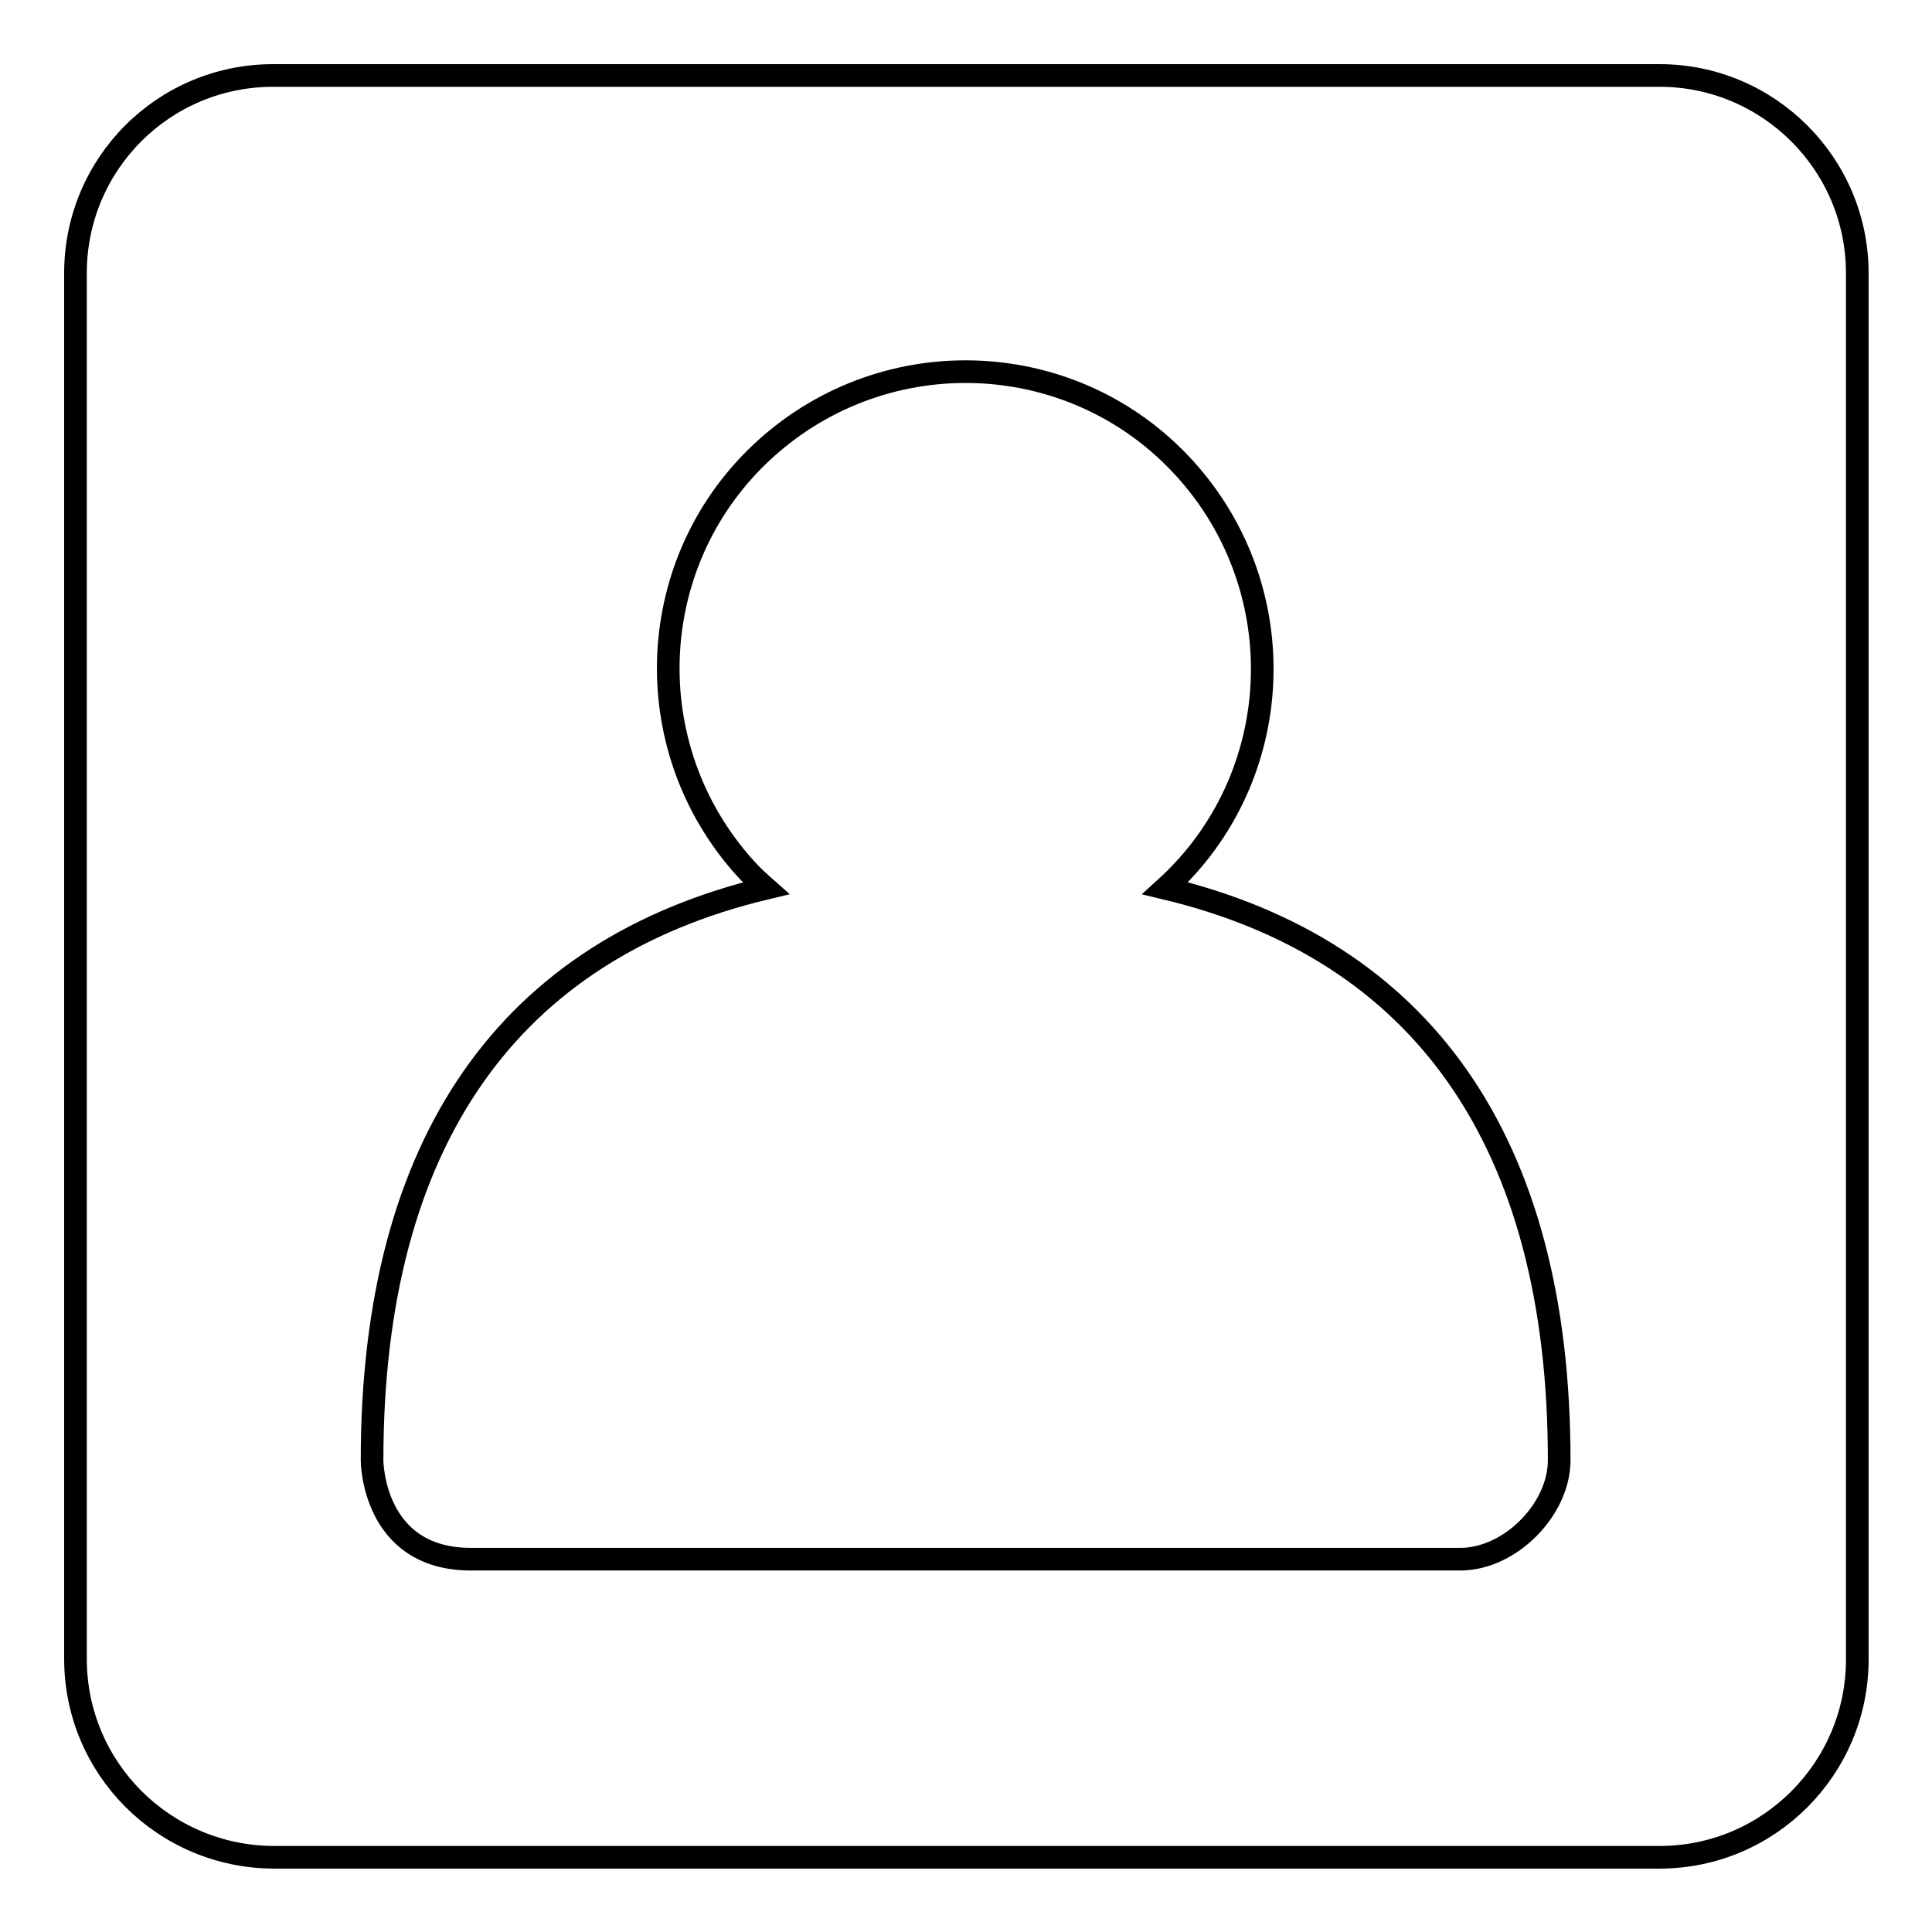 <?xml version="1.0" encoding="utf-8"?>
<!-- Svg Vector Icons : http://www.onlinewebfonts.com/icon -->
<!DOCTYPE svg PUBLIC "-//W3C//DTD SVG 1.1//EN" "http://www.w3.org/Graphics/SVG/1.1/DTD/svg11.dtd">
<svg version="1.1" xmlns="http://www.w3.org/2000/svg" xmlns:xlink="http://www.w3.org/1999/xlink" x="0px" y="0px" viewBox="0 0 256 256" enable-background="new 0 0 256 256" xml:space="preserve">
<g> <path stroke-width="3" fill-opacity="0" stroke="#000000"  d="M101.5,117.7c-33.9,8.1-52.2,33.4-52.2,75.8c0,0,0,13.1,13.1,13.1h131.1c6.6,0,13.1-6.6,13.1-13.1 c0-42.4-18.3-67.7-52.2-75.8c16.1-14.6,17.2-39.5,2.6-55.6c-14.6-16.1-39.5-17.2-55.6-2.6c-16.1,14.6-17.2,39.5-2.6,55.6 C99.7,116.1,100.6,116.9,101.5,117.7L101.5,117.7z M10,36.2C10,21.7,21.7,10,36.2,10h183.7c14.4,0,26.2,11.7,26.2,26.2v183.7 c0,14.4-11.7,26.2-26.2,26.2l0,0H36.2C21.7,246,10,234.3,10,219.8V36.2z"/></g>
</svg>